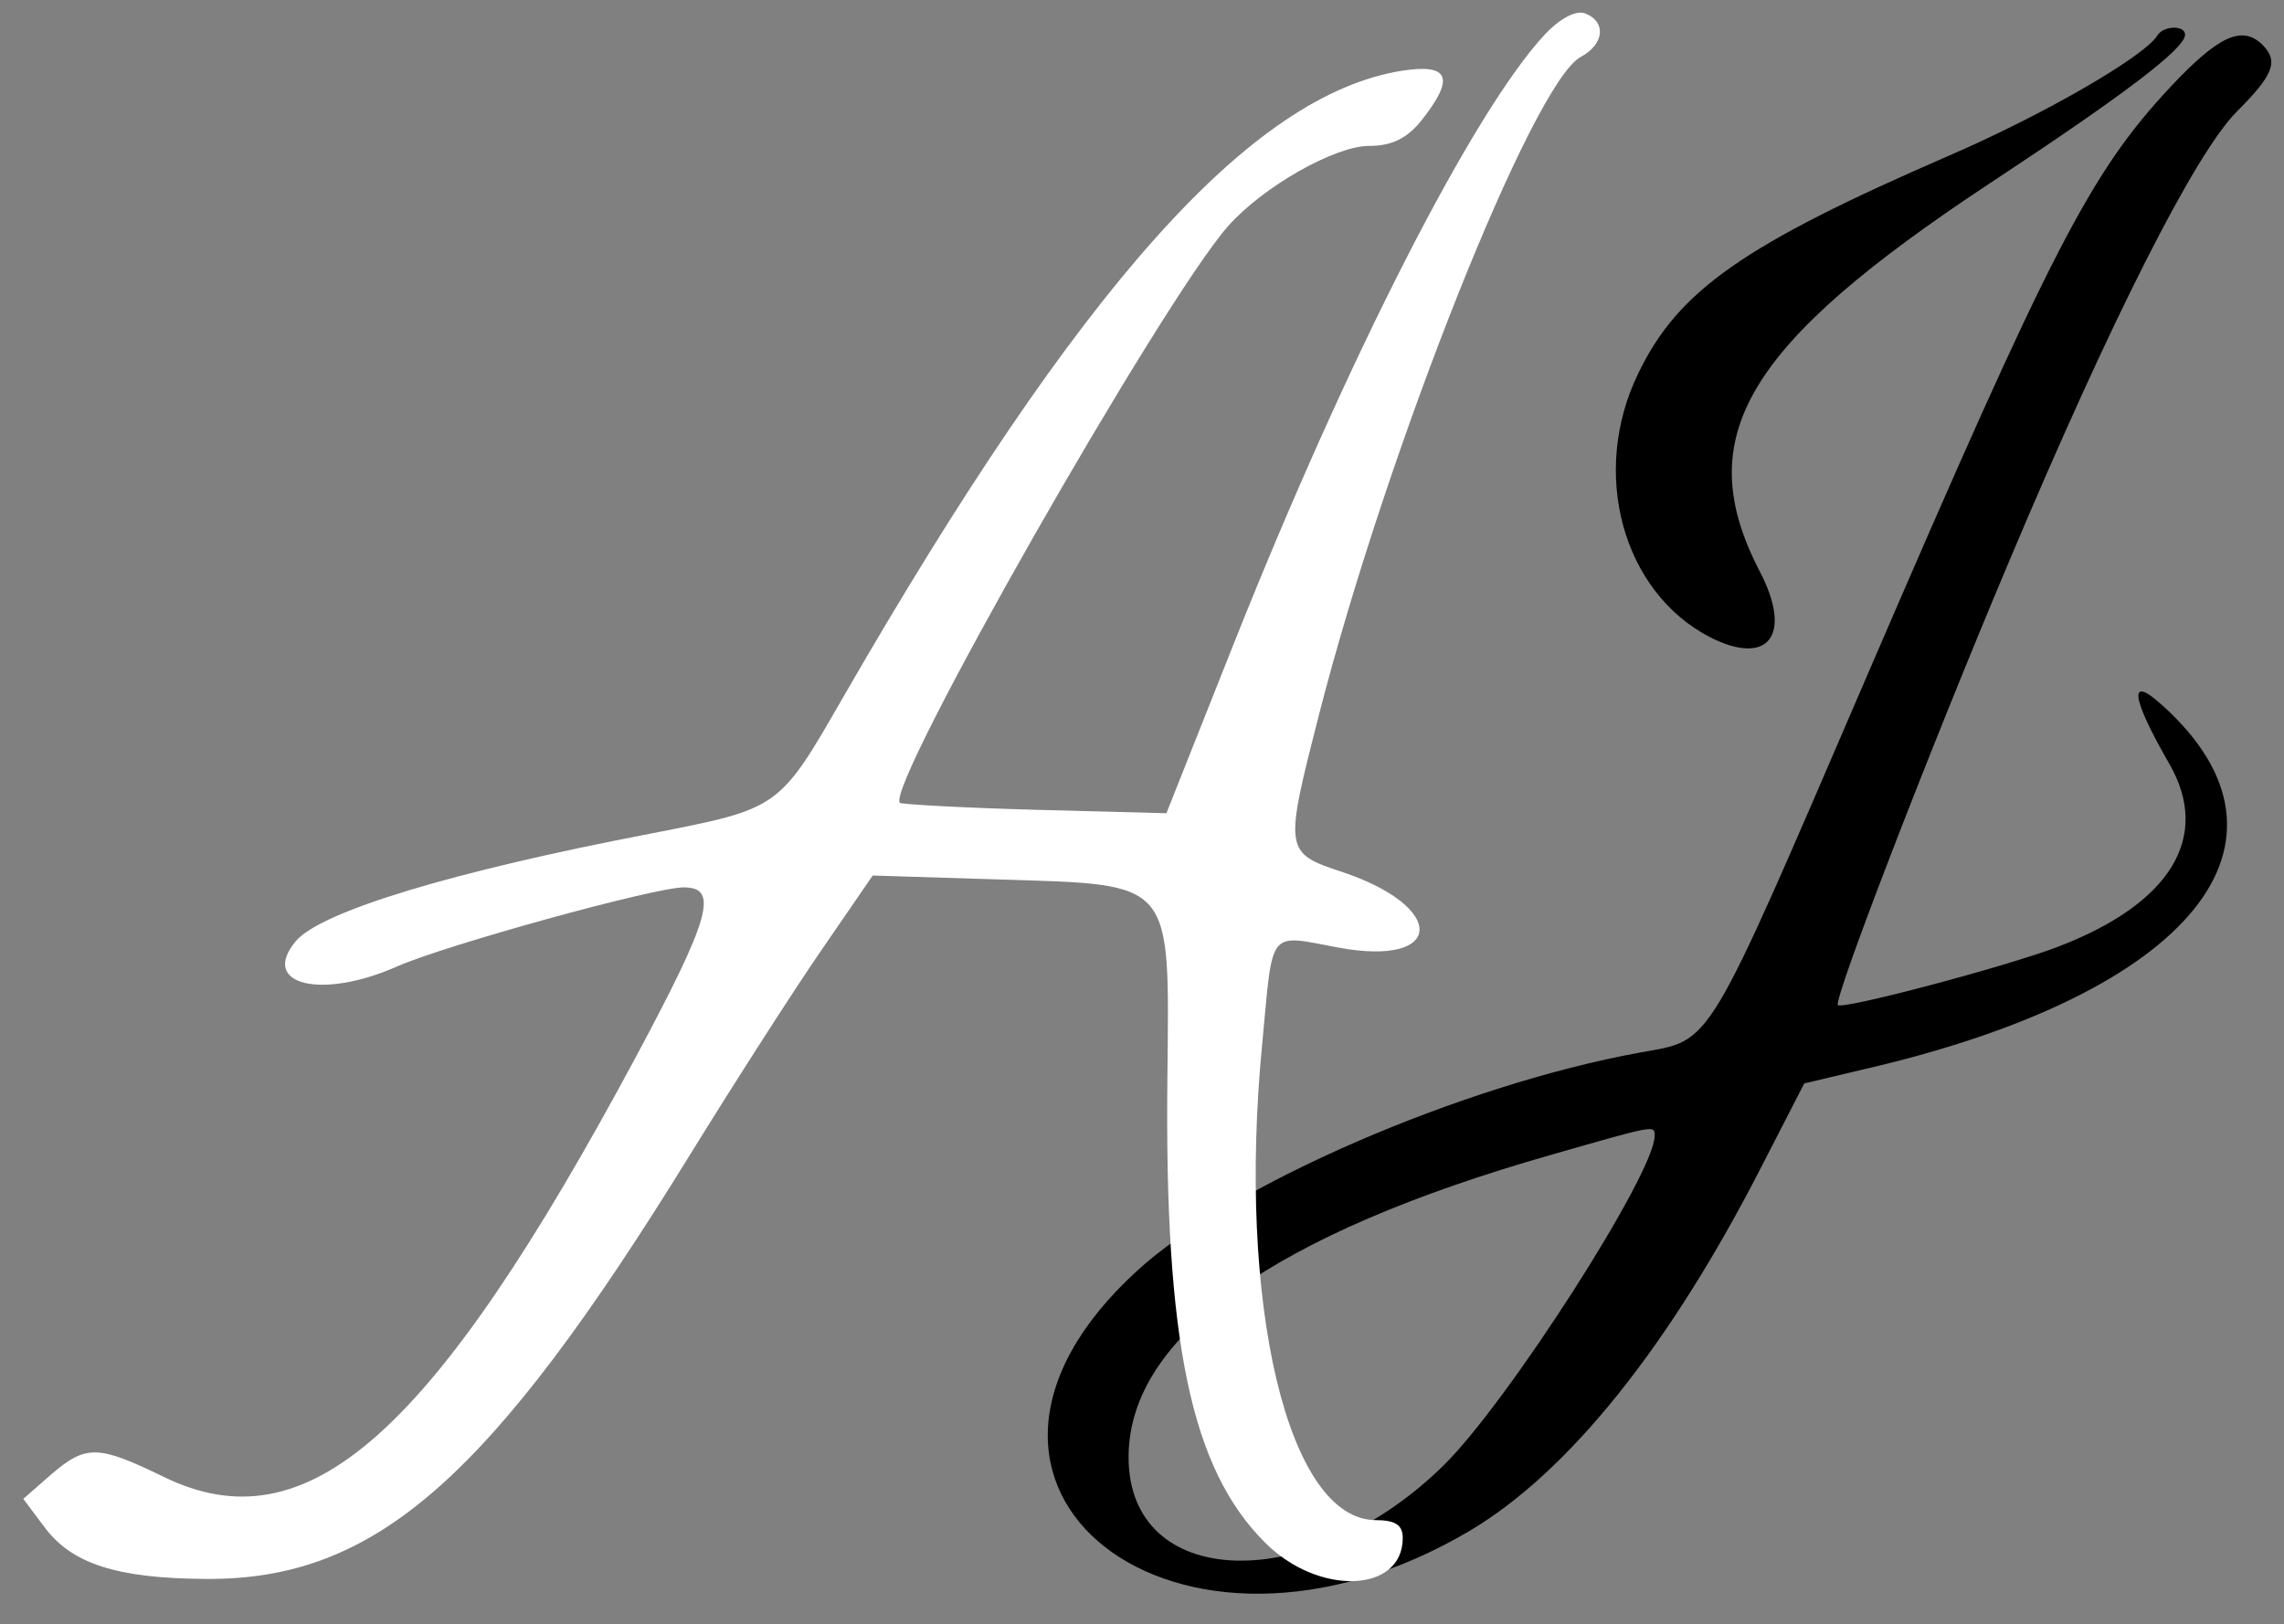 <?xml version="1.0" encoding="UTF-8" standalone="no"?><!DOCTYPE svg PUBLIC "-//W3C//DTD SVG 1.1//EN" "http://www.w3.org/Graphics/SVG/1.1/DTD/svg11.dtd"><svg width="100%" height="100%" viewBox="0 0 1171 833" version="1.1" xmlns="http://www.w3.org/2000/svg" xmlns:xlink="http://www.w3.org/1999/xlink" xml:space="preserve" xmlns:serif="http://www.serif.com/" style="fill-rule:evenodd;clip-rule:evenodd;stroke-linejoin:round;stroke-miterlimit:2;"><rect x="0" y="0" width="1171" height="833" fill="#808080" stroke="none"/><rect id="Artboard1" x="0" y="0" width="1170.28" height="832.601" style="fill:none;"/><g><path d="M1106.06,18.211c-6.697,10.756 -57.838,40.385 -106.543,61.491c-105.732,45.864 -139.014,69.202 -159.511,111.617c-24.962,51.141 -8.118,112.429 36.935,135.564c29.832,15.017 42.211,-1.218 25.367,-33.688c-35.92,-69 -7.711,-116.285 118.315,-199.49c68.593,-45.256 99.643,-68.797 99.643,-75.9c0,-5.074 -11.161,-4.668 -14.206,0.406Z" style="fill-rule:nonzero;"/><path d="M1112.96,44.39c-41.196,44.038 -61.085,82.597 -155.046,300.555c-84.626,196.446 -79.552,187.922 -117.096,194.822c-91.526,16.641 -209.841,67.985 -257.735,111.82c-121.561,111.009 20.295,222.22 170.267,133.535c50.735,-30.035 102.485,-94.57 149.567,-186.502l22.121,-43.024l31.658,-7.508c167.02,-38.762 229.932,-116.285 151.8,-186.502c-17.453,-15.83 -16.033,-4.262 3.653,30.035c21.714,37.544 0.811,71.841 -57.229,93.961c-27.194,10.35 -110.197,32.268 -112.632,29.832c-2.436,-2.638 46.473,-129.678 87.67,-227.293c52.358,-124.402 95.585,-209.637 116.893,-230.946c18.671,-18.67 21.512,-25.773 13.192,-34.094c-10.35,-10.35 -22.527,-4.87 -47.083,21.309Zm-264.634,538.198c0,19.076 -75.29,136.578 -108.167,168.846c-68.391,67.376 -162.149,64.535 -161.54,-4.871c0.609,-61.288 74.479,-113.849 216.943,-154.437c53.779,-15.424 52.764,-15.221 52.764,-9.538Z" style="fill-rule:nonzero;"/><path d="M791.94,17.785c-36.503,39.292 -100.384,164.266 -158.689,310.533l-35.236,88.724l-67.429,-1.775c-37.011,-1.014 -68.191,-2.788 -69.205,-3.549c-8.112,-7.351 134.607,-257.805 168.322,-295.83c17.998,-20.279 54.755,-41.066 72.246,-41.066c11.661,0 19.519,-3.802 27.124,-13.435c16.984,-21.547 13.942,-28.899 -10.393,-25.096c-77.317,12.421 -164.773,110.27 -286.197,320.926c-33.208,57.797 -32.701,57.29 -98.61,70.218c-101.906,19.519 -169.589,40.053 -182.264,55.262c-18.505,22.308 12.928,30.166 51.966,12.929c24.59,-10.901 131.818,-40.56 147.028,-40.56c17.998,0 13.689,15.464 -24.589,86.949c-104.187,194.179 -168.575,251.469 -242.342,215.219c-33.462,-16.224 -39.546,-16.478 -57.544,-1.014l-14.196,12.421l10.647,14.196c13.943,19.012 37.011,26.617 83.147,26.87c86.696,0.507 145.253,-50.699 248.173,-217.753c23.321,-37.771 53.741,-85.174 67.937,-105.708l25.603,-37.264l64.895,2.028c89.991,2.789 87.202,-0.507 86.188,101.399c-1.52,135.62 12.168,200.769 49.939,238.54c27.378,27.631 70.726,26.11 70.726,-2.282c-0,-6.591 -3.803,-9.126 -13.943,-9.126c-44.868,-0.253 -71.232,-110.524 -58.05,-244.877c5.577,-59.318 2.535,-55.516 39.292,-48.671c53.994,9.886 55.515,-20.787 1.774,-38.785c-29.912,-9.886 -29.912,-10.647 -11.914,-81.119c34.982,-136.127 109.51,-323.714 134.099,-336.896c12.168,-6.591 13.182,-17.998 2.282,-22.308c-4.817,-1.774 -12.929,2.535 -20.787,10.9Z" style="fill:#fff;fill-rule:nonzero;"/></g></svg>
